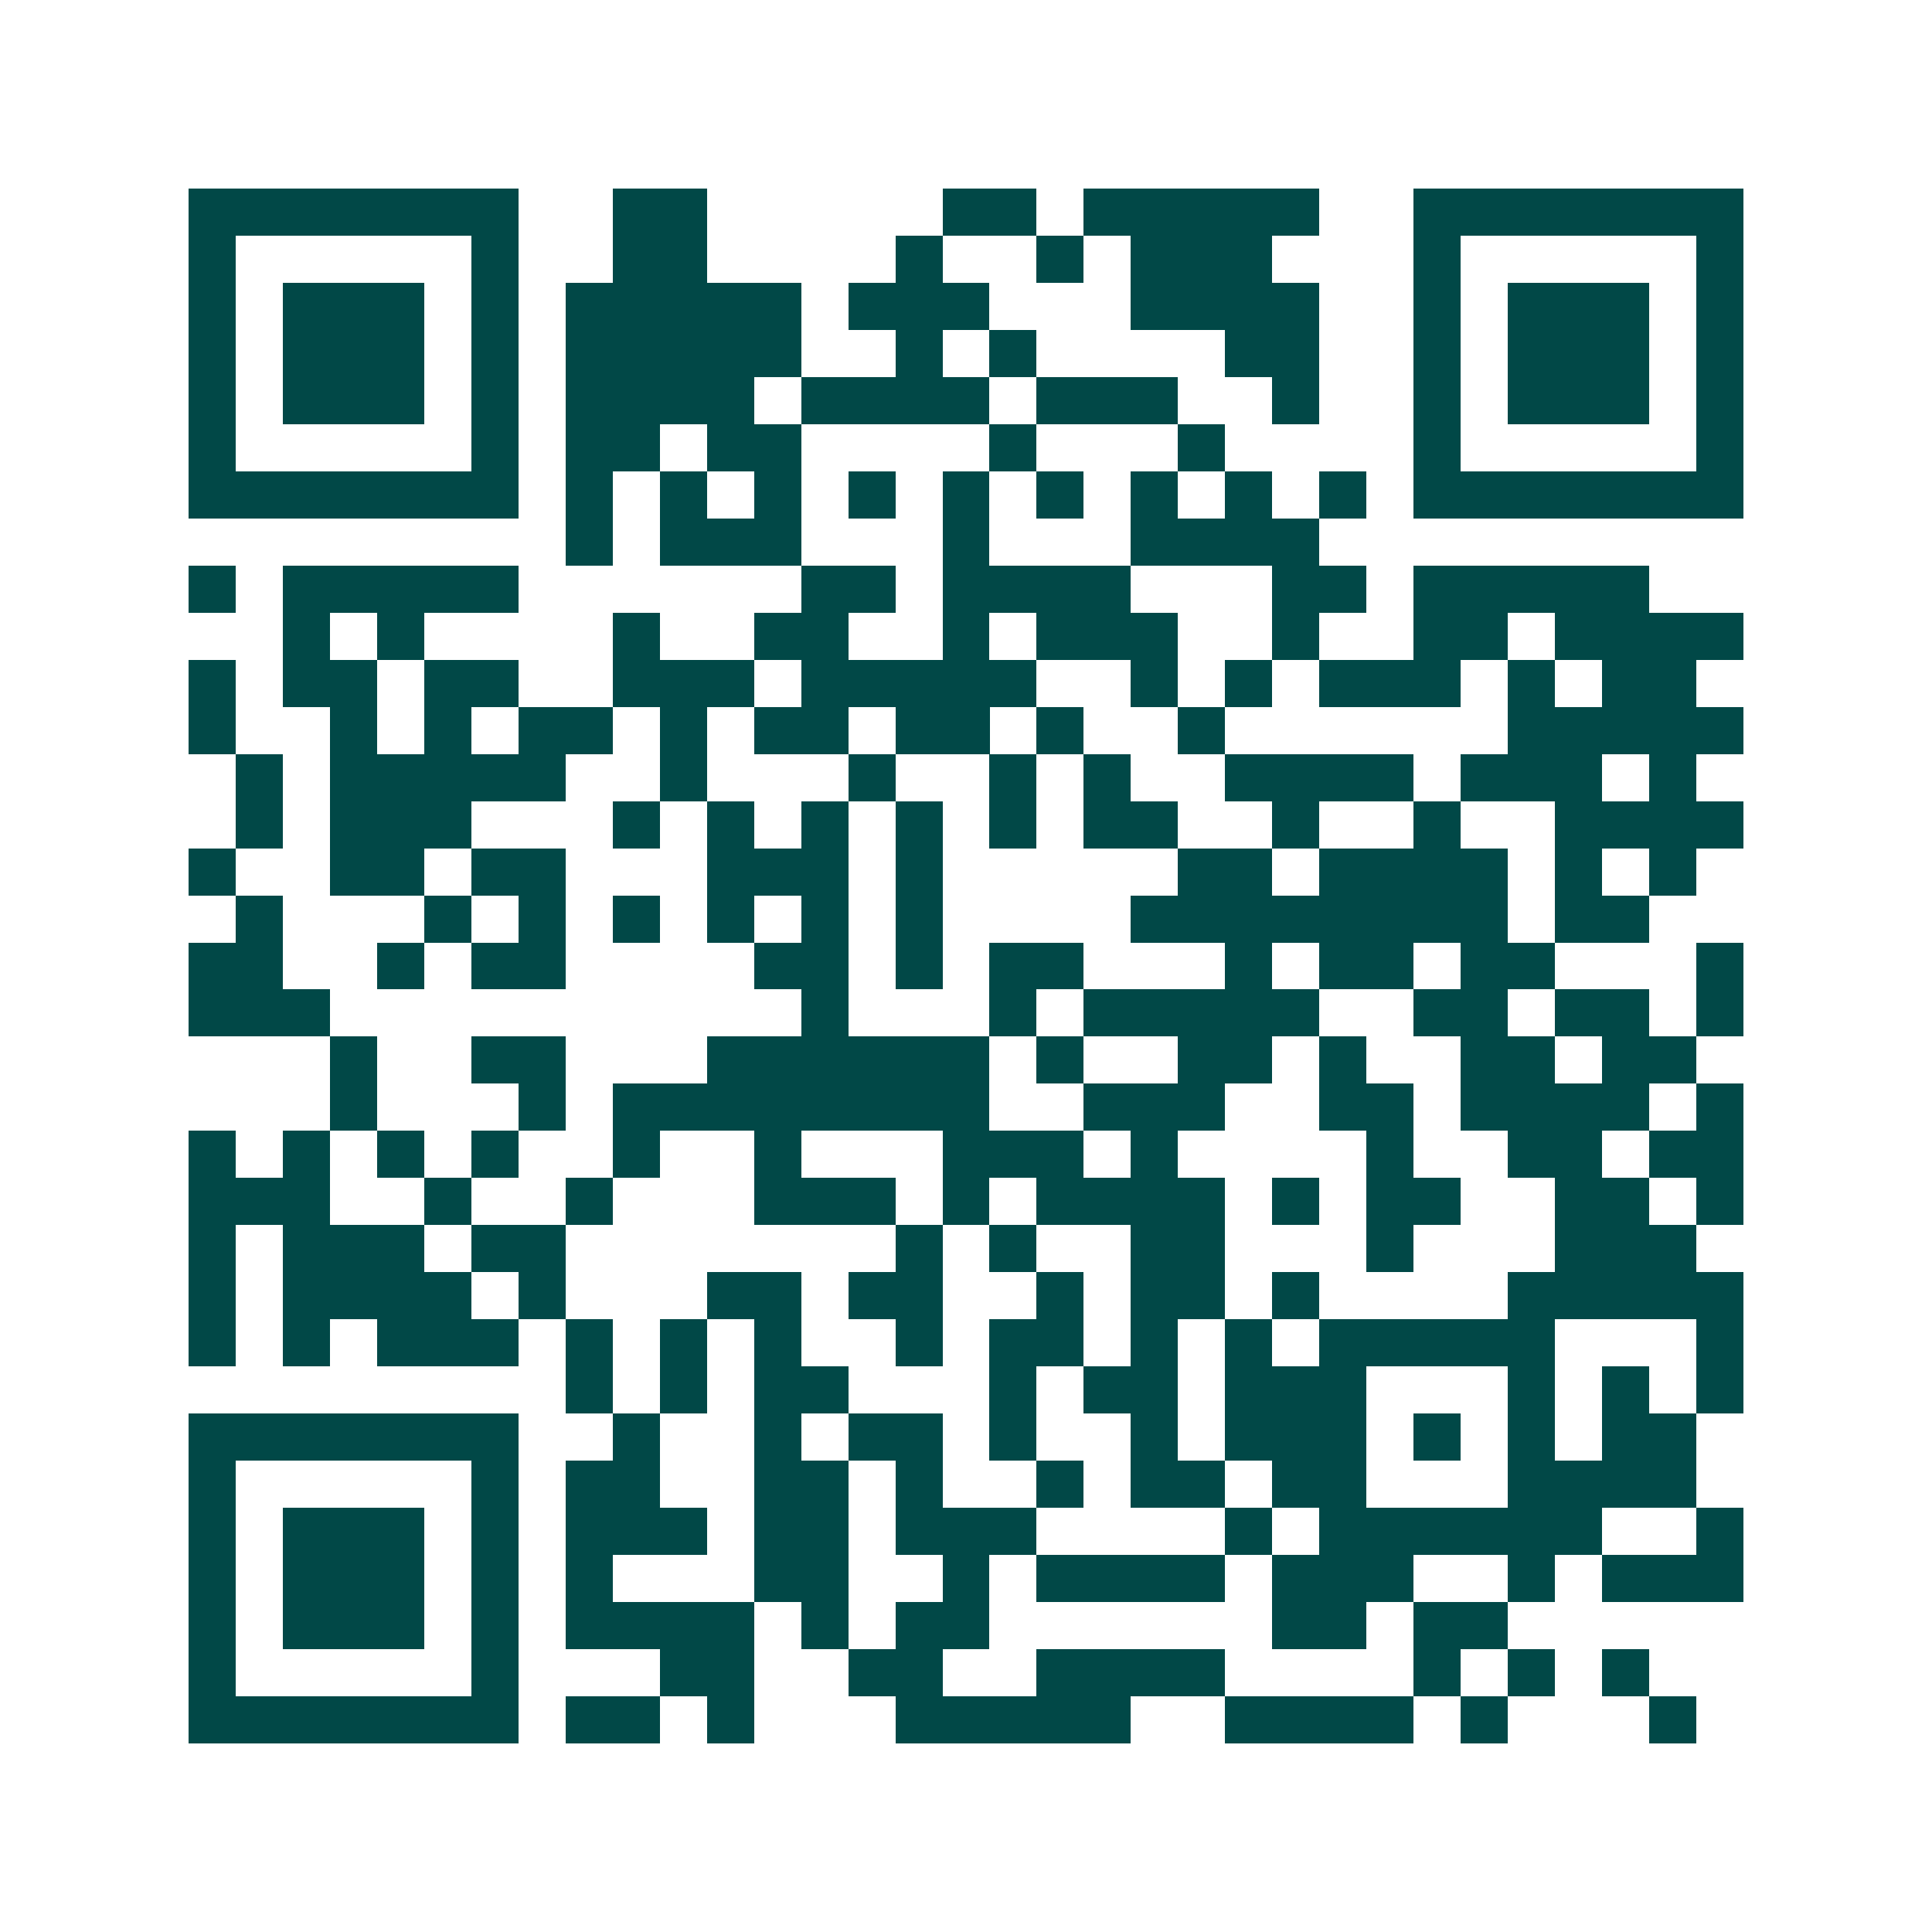 <svg xmlns="http://www.w3.org/2000/svg" width="200" height="200" viewBox="0 0 41 41" shape-rendering="crispEdges"><path fill="#ffffff" d="M0 0h41v41H0z"/><path stroke="#014847" d="M4 4.5h7m2 0h2m5 0h2m1 0h5m2 0h7M4 5.5h1m5 0h1m2 0h2m4 0h1m2 0h1m1 0h3m3 0h1m5 0h1M4 6.5h1m1 0h3m1 0h1m1 0h5m1 0h3m3 0h4m2 0h1m1 0h3m1 0h1M4 7.5h1m1 0h3m1 0h1m1 0h5m2 0h1m1 0h1m4 0h2m2 0h1m1 0h3m1 0h1M4 8.5h1m1 0h3m1 0h1m1 0h4m1 0h4m1 0h3m2 0h1m2 0h1m1 0h3m1 0h1M4 9.5h1m5 0h1m1 0h2m1 0h2m4 0h1m3 0h1m4 0h1m5 0h1M4 10.5h7m1 0h1m1 0h1m1 0h1m1 0h1m1 0h1m1 0h1m1 0h1m1 0h1m1 0h1m1 0h7M12 11.5h1m1 0h3m3 0h1m3 0h4M4 12.5h1m1 0h5m6 0h2m1 0h4m3 0h2m1 0h5M6 13.5h1m1 0h1m4 0h1m2 0h2m2 0h1m1 0h3m2 0h1m2 0h2m1 0h4M4 14.5h1m1 0h2m1 0h2m2 0h3m1 0h5m2 0h1m1 0h1m1 0h3m1 0h1m1 0h2M4 15.5h1m2 0h1m1 0h1m1 0h2m1 0h1m1 0h2m1 0h2m1 0h1m2 0h1m6 0h5M5 16.5h1m1 0h5m2 0h1m3 0h1m2 0h1m1 0h1m2 0h4m1 0h3m1 0h1M5 17.5h1m1 0h3m3 0h1m1 0h1m1 0h1m1 0h1m1 0h1m1 0h2m2 0h1m2 0h1m2 0h4M4 18.5h1m2 0h2m1 0h2m3 0h3m1 0h1m5 0h2m1 0h4m1 0h1m1 0h1M5 19.5h1m3 0h1m1 0h1m1 0h1m1 0h1m1 0h1m1 0h1m4 0h8m1 0h2M4 20.5h2m2 0h1m1 0h2m4 0h2m1 0h1m1 0h2m3 0h1m1 0h2m1 0h2m3 0h1M4 21.5h3m10 0h1m3 0h1m1 0h5m2 0h2m1 0h2m1 0h1M7 22.5h1m2 0h2m3 0h6m1 0h1m2 0h2m1 0h1m2 0h2m1 0h2M7 23.5h1m3 0h1m1 0h8m2 0h3m2 0h2m1 0h4m1 0h1M4 24.5h1m1 0h1m1 0h1m1 0h1m2 0h1m2 0h1m3 0h3m1 0h1m4 0h1m2 0h2m1 0h2M4 25.5h3m2 0h1m2 0h1m3 0h3m1 0h1m1 0h4m1 0h1m1 0h2m2 0h2m1 0h1M4 26.5h1m1 0h3m1 0h2m7 0h1m1 0h1m2 0h2m3 0h1m3 0h3M4 27.5h1m1 0h4m1 0h1m3 0h2m1 0h2m2 0h1m1 0h2m1 0h1m4 0h5M4 28.5h1m1 0h1m1 0h3m1 0h1m1 0h1m1 0h1m2 0h1m1 0h2m1 0h1m1 0h1m1 0h5m3 0h1M12 29.5h1m1 0h1m1 0h2m3 0h1m1 0h2m1 0h3m3 0h1m1 0h1m1 0h1M4 30.5h7m2 0h1m2 0h1m1 0h2m1 0h1m2 0h1m1 0h3m1 0h1m1 0h1m1 0h2M4 31.5h1m5 0h1m1 0h2m2 0h2m1 0h1m2 0h1m1 0h2m1 0h2m3 0h4M4 32.5h1m1 0h3m1 0h1m1 0h3m1 0h2m1 0h3m4 0h1m1 0h6m2 0h1M4 33.5h1m1 0h3m1 0h1m1 0h1m3 0h2m2 0h1m1 0h4m1 0h3m2 0h1m1 0h3M4 34.5h1m1 0h3m1 0h1m1 0h4m1 0h1m1 0h2m6 0h2m1 0h2M4 35.5h1m5 0h1m3 0h2m2 0h2m2 0h4m4 0h1m1 0h1m1 0h1M4 36.5h7m1 0h2m1 0h1m3 0h5m2 0h4m1 0h1m3 0h1"/></svg>
